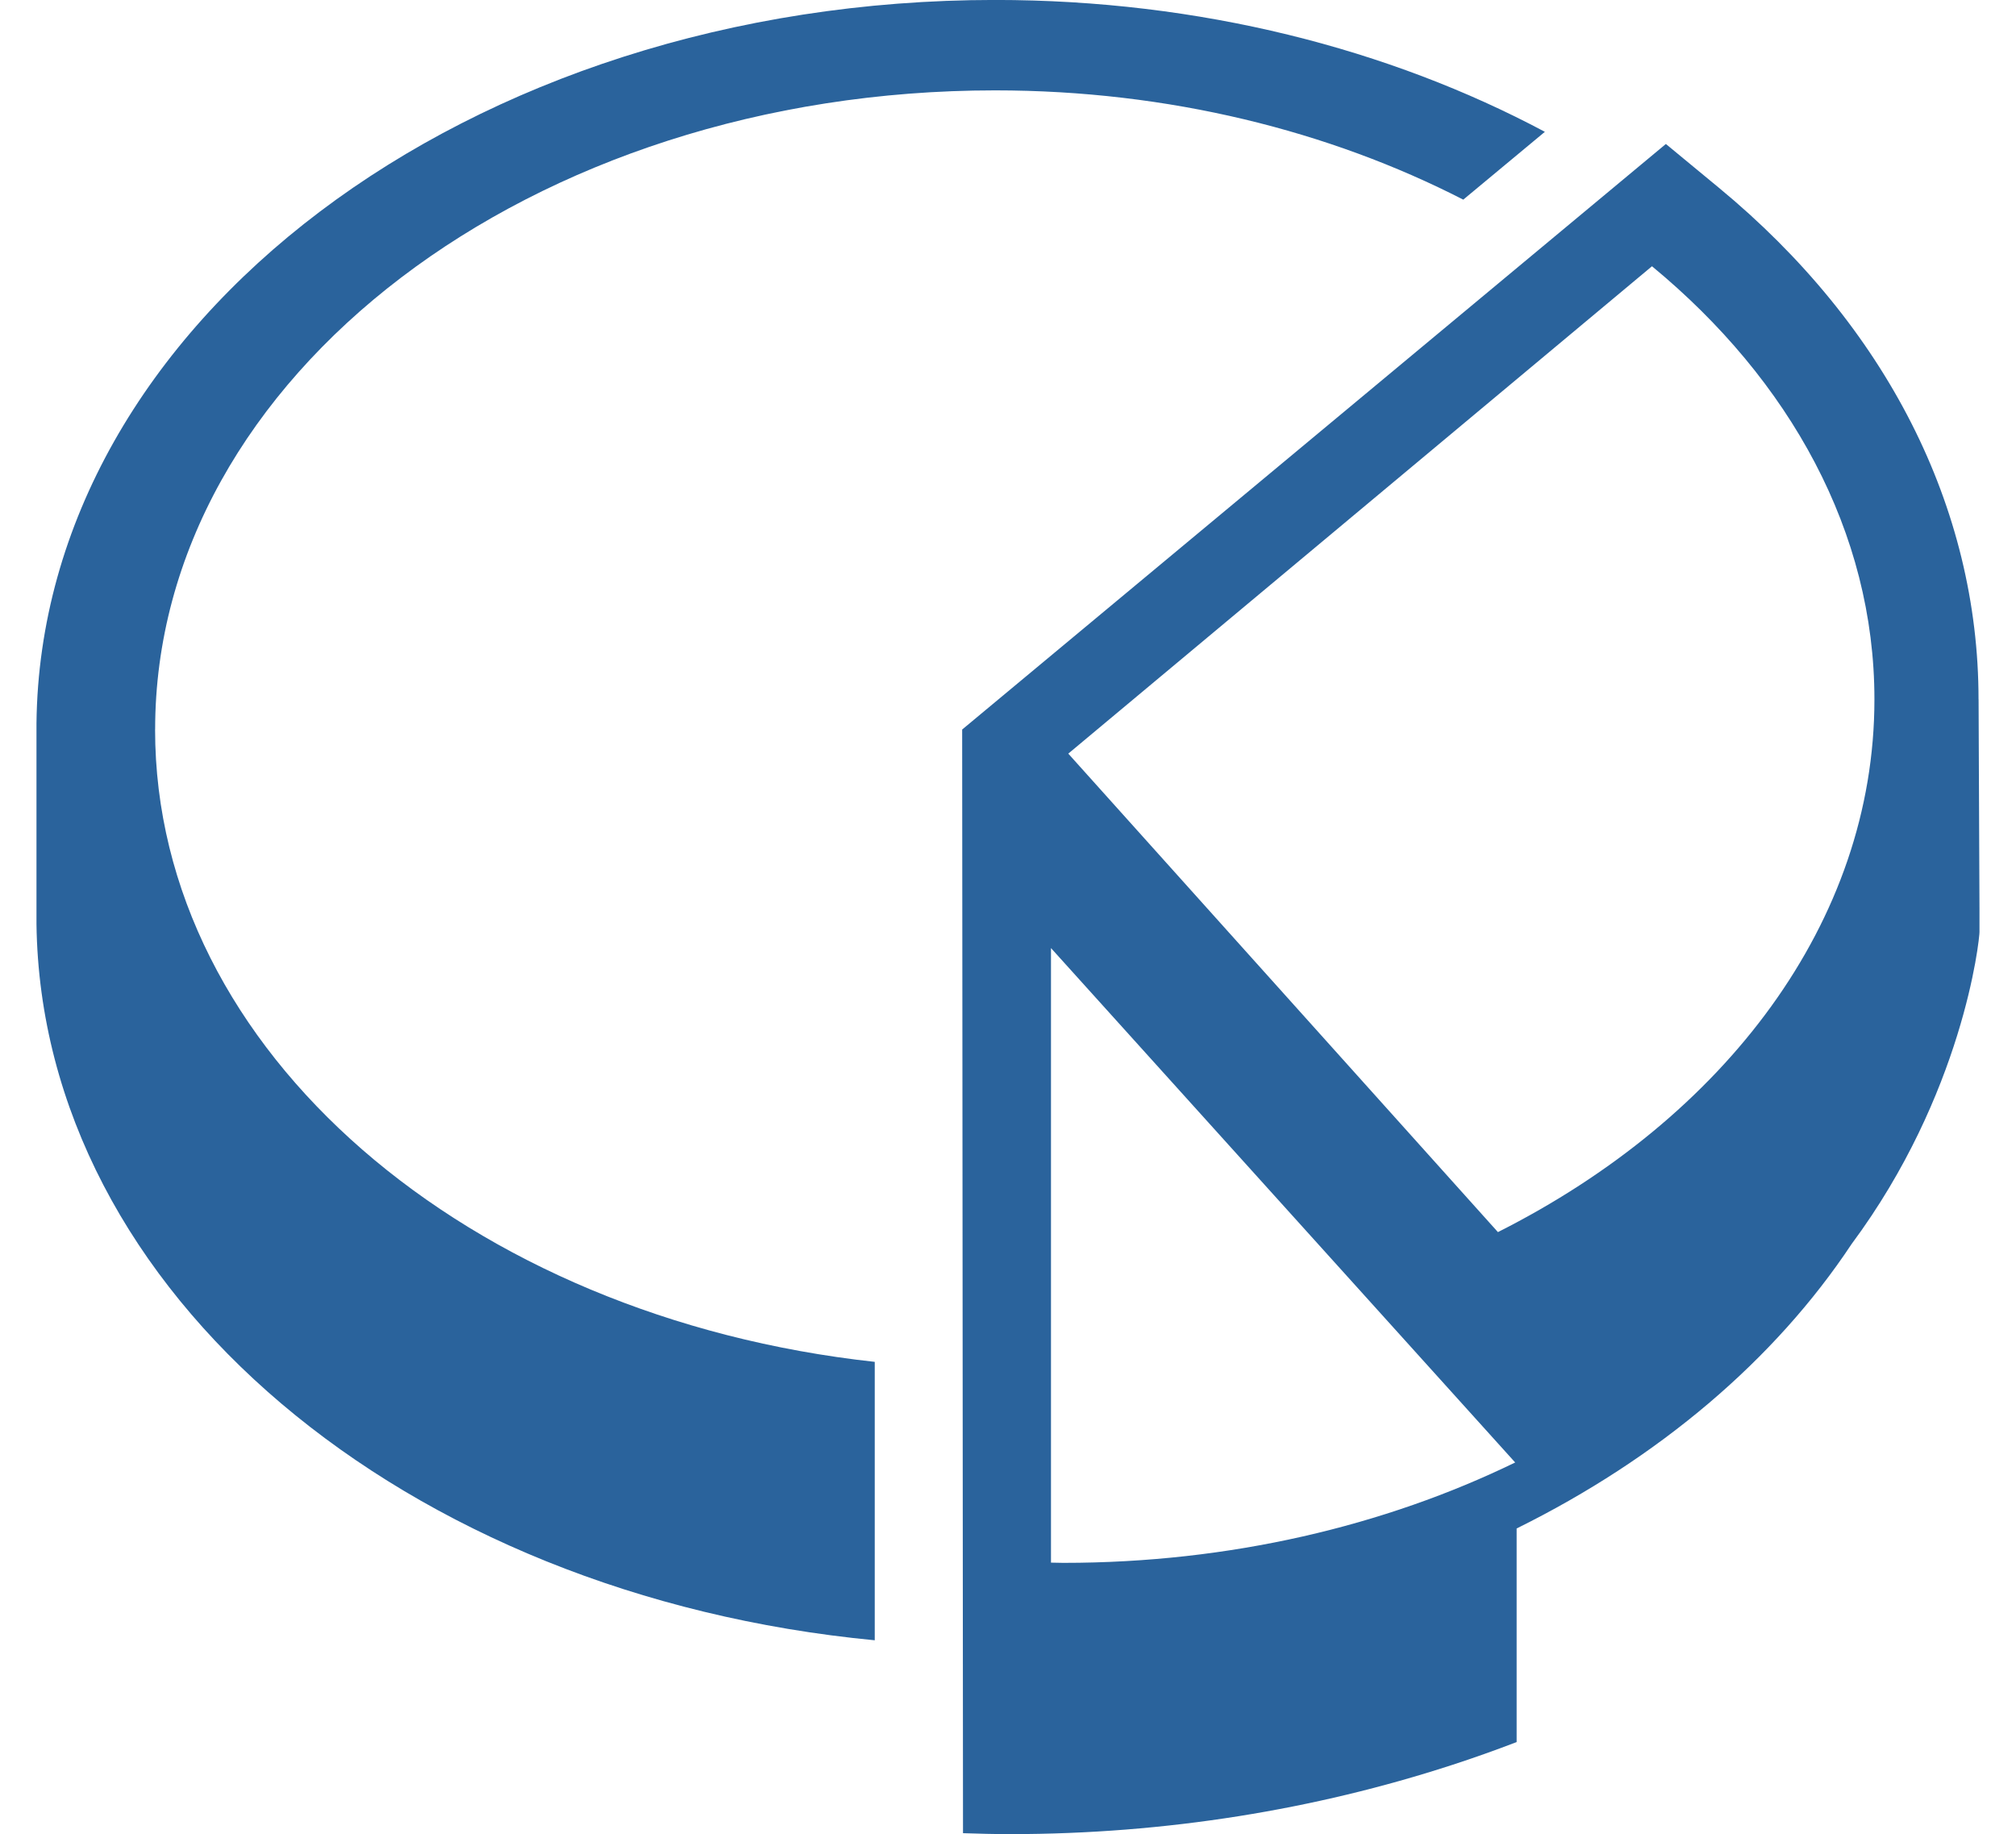 <svg xmlns="http://www.w3.org/2000/svg" xmlns:xlink="http://www.w3.org/1999/xlink" id="Calque_1" viewBox="0 0 431.04 392.09"><defs><style>      .st0 {        fill: none;      }      .st1 {        fill: #2a639c;      }      .st2 {        clip-path: url(#clippath);      }    </style><clipPath id="clippath"><rect class="st0" x="7.8" width="415.43" height="392.09"></rect></clipPath></defs><g class="st2"><path class="st1" d="M320.27,263.4l-91.86-102.29,124.8-104.19c29.52,24.35,47.56,56.86,47.56,92.59,0,47.58-31.99,89.44-80.5,113.89M227.4,334.11c-.9,0-1.78-.04-2.69-.05v-131.38l99.25,109.97c-27.89,13.56-61,21.46-96.56,21.46M423.03,149.51c0-41.01-19.73-79.86-55.54-109.39l-11.31-9.34-150.46,125.18.18,235.94c3.34.11,6.68.2,10.06.2,33.49,0,65.32-5.31,94.3-14.72,4.76-1.54,9.42-3.2,14.01-4.96v-45.66c30.41-15.04,55.2-36.04,71.62-60.81,23.74-31.97,27.36-64.72,27.36-67.01s-.21-49.41-.21-49.42M33.17,155.95c0-75.45,80.4-136.63,179.6-136.63,37.1,0,71.47,8.68,100.09,23.36l17.45-14.5C297.02,10.44,256.5-.01,212.76-.01,100.13-.01,8.74,69.11,7.8,154.62v42.94c1.04,78.78,78.84,143.53,179.23,153.1v-59.52c-86.99-9.51-153.87-66.39-153.87-135.2"></path></g></svg>